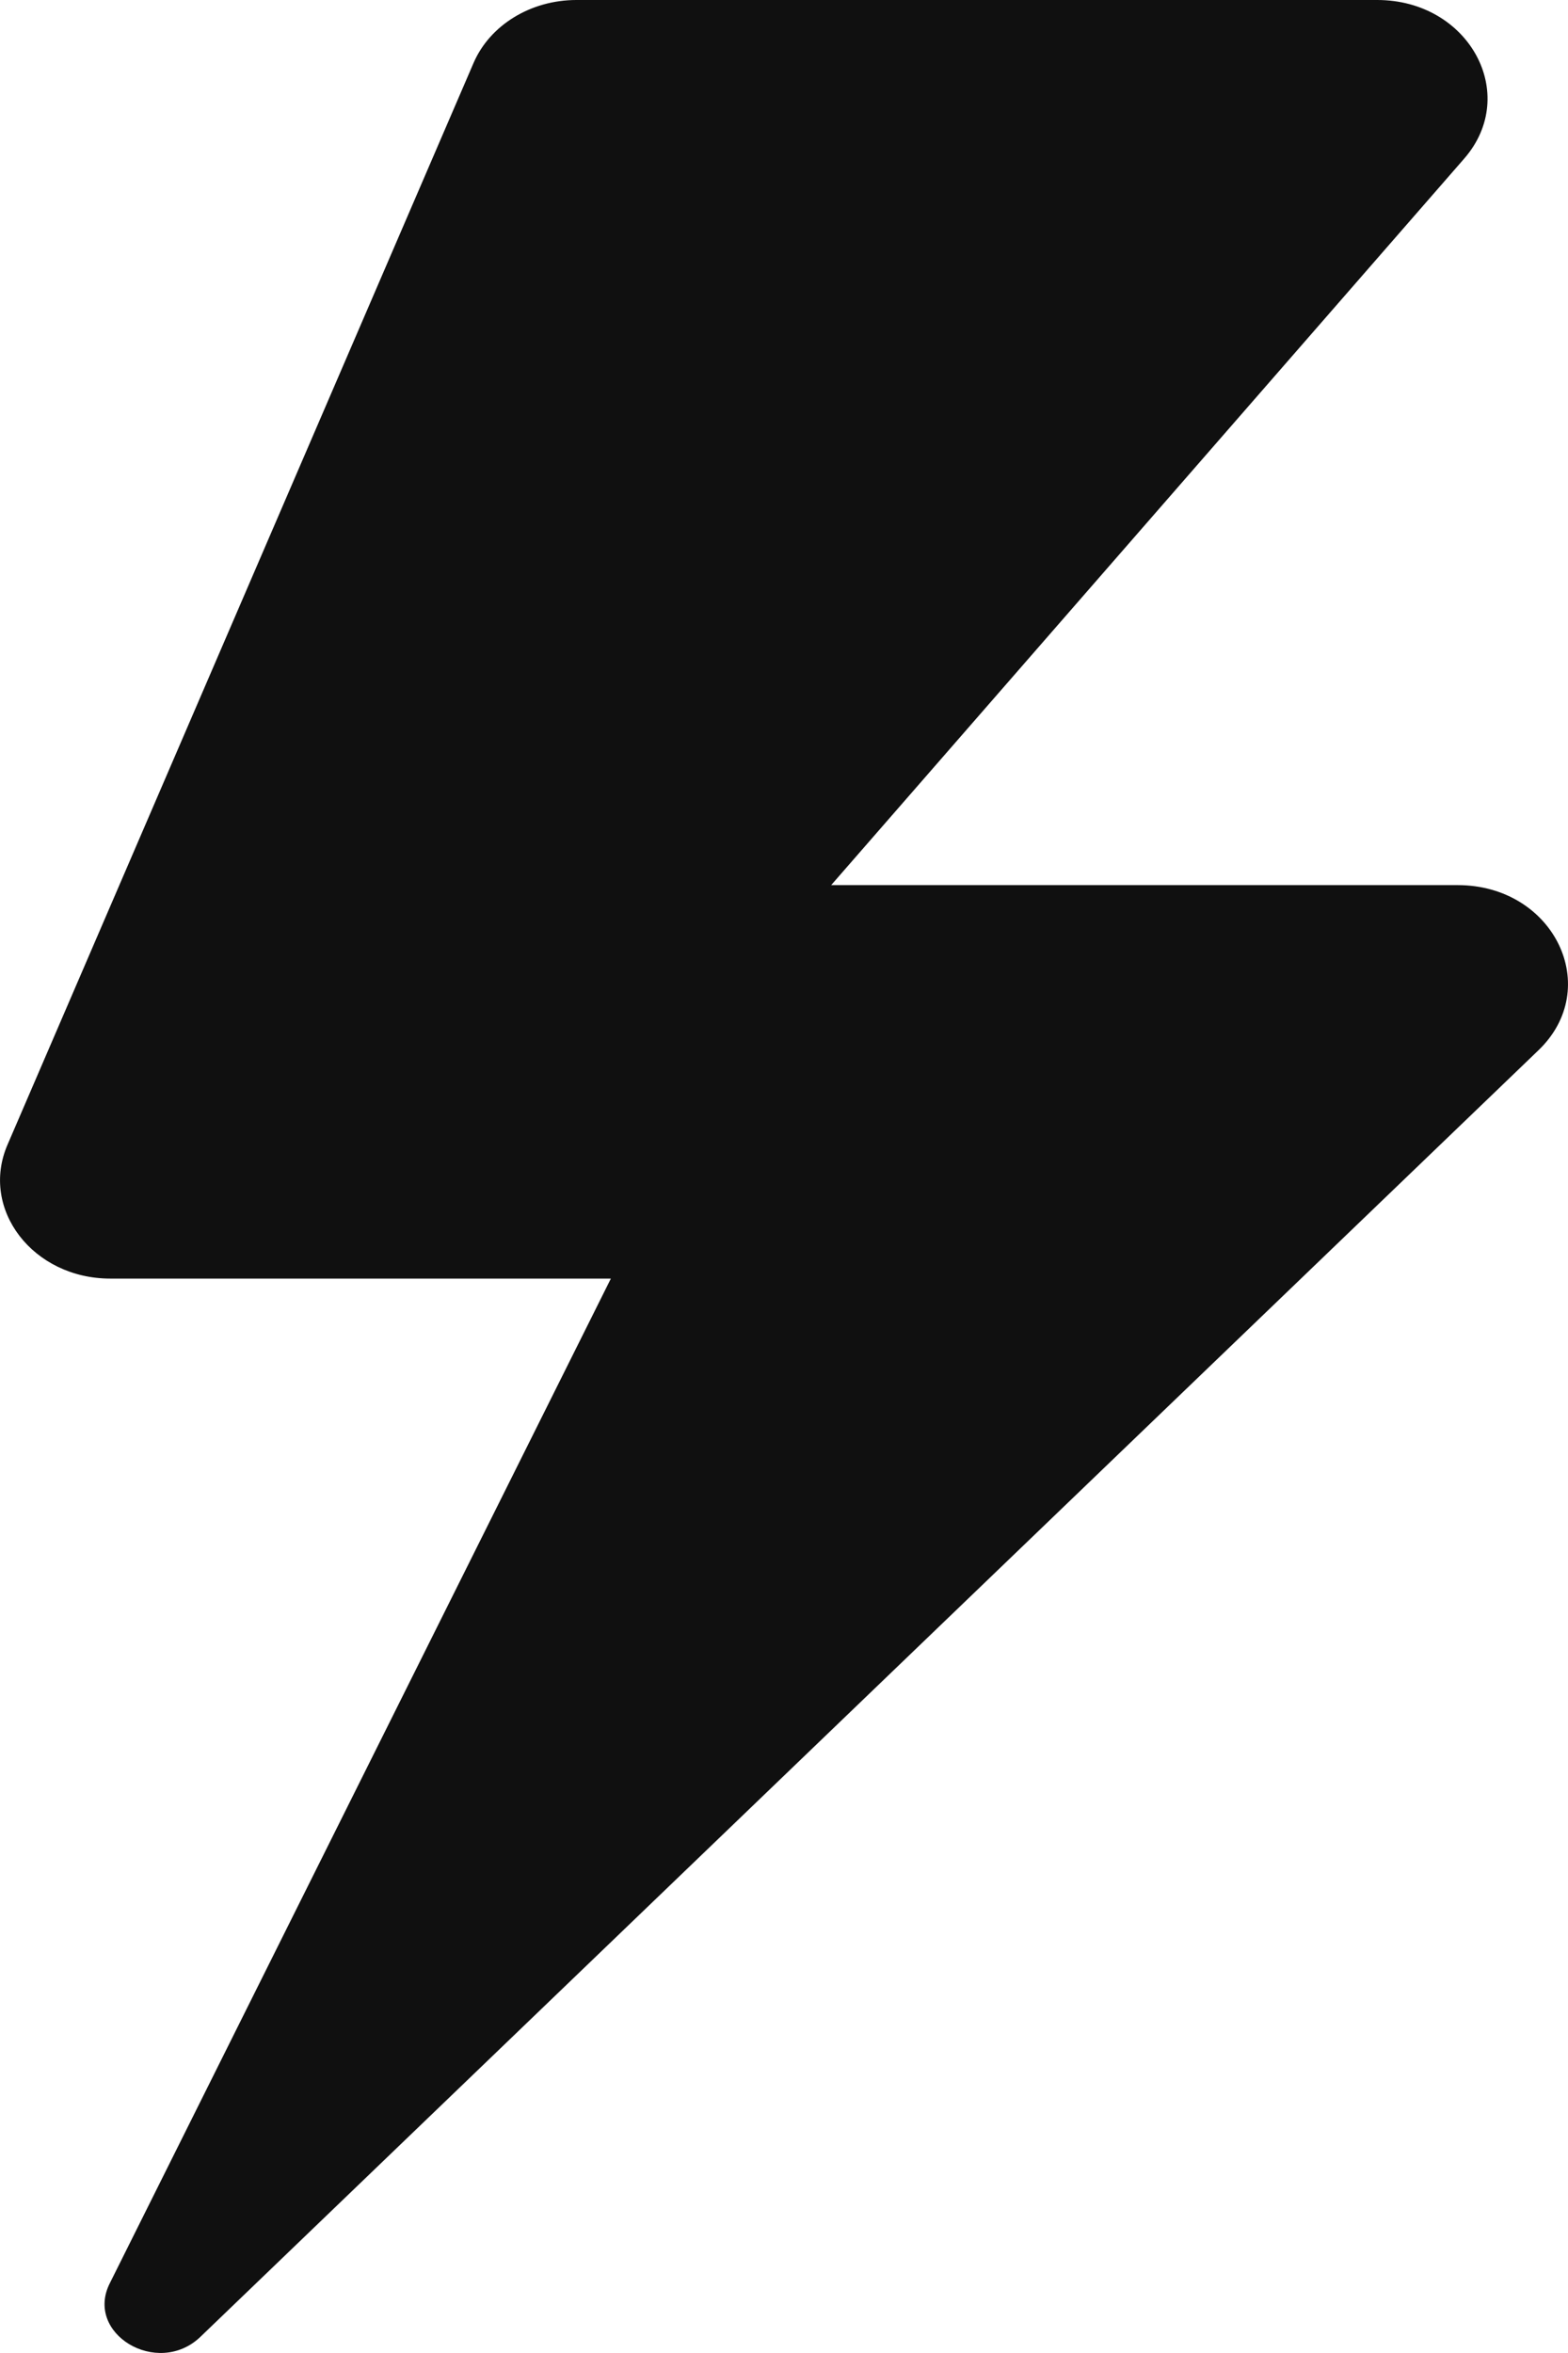 <svg width="12" height="18" viewBox="0 0 12 18" fill="none" xmlns="http://www.w3.org/2000/svg">
<path fill-rule="evenodd" clip-rule="evenodd" d="M10.54 0H4.411C4.062 0 3.749 0.192 3.624 0.482L0.057 8.758C-0.155 9.251 0.253 9.781 0.844 9.781H4.675L0.842 17.463C0.642 17.851 1.204 18.189 1.532 17.878L11.769 8.039C12.276 7.559 11.893 6.771 11.156 6.771H6.361L11.205 1.214C11.636 0.72 11.241 0 10.54 0Z" fill="#101010"/>
</svg>
